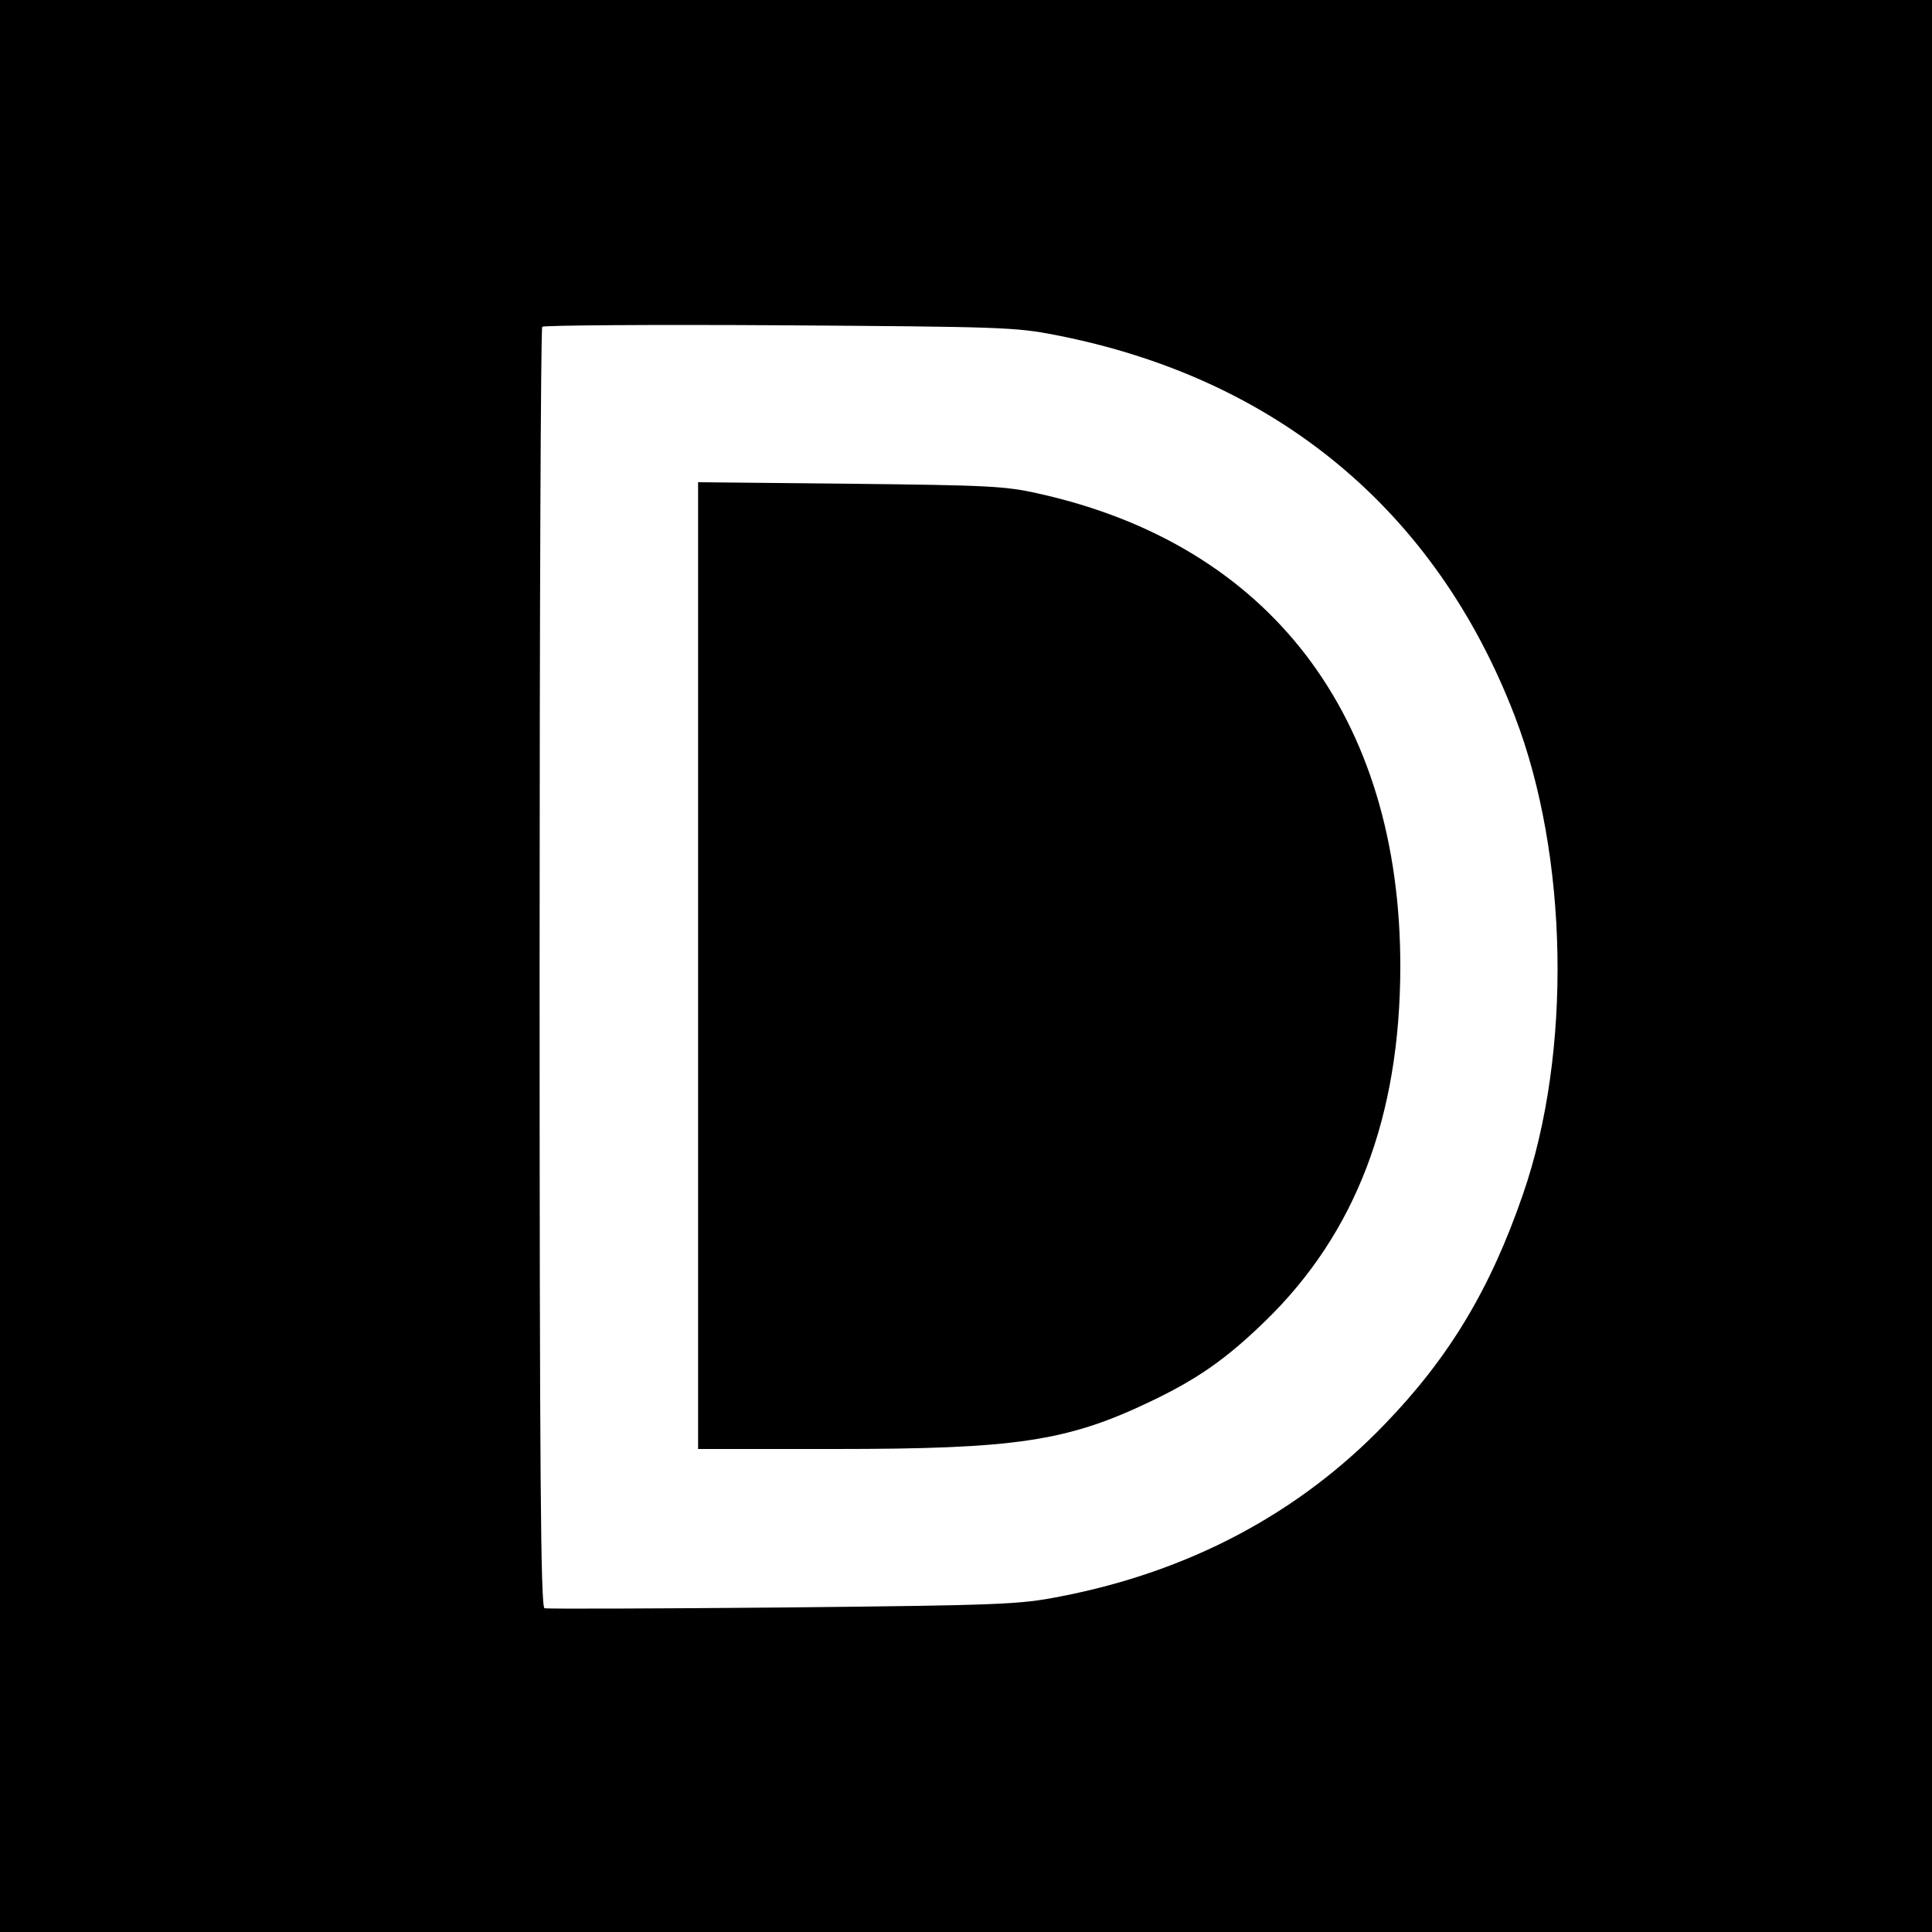 <?xml version="1.0" standalone="no"?>
<!DOCTYPE svg PUBLIC "-//W3C//DTD SVG 20010904//EN"
 "http://www.w3.org/TR/2001/REC-SVG-20010904/DTD/svg10.dtd">
<svg version="1.0" xmlns="http://www.w3.org/2000/svg"
 width="512pt" height="512pt" viewBox="0 0 512 512"
 preserveAspectRatio="xMidYMid meet">
<g transform="translate(0,512) scale(0.1,-0.1)"
fill="#000000" stroke="none">
<path d="M0 2560 l0 -2560 2560 0 2560 0 0 2560 0 2560 -2560 0 -2560 0 0
-2560z m2798 1672 c585 -114 1007 -465 1216 -1009 143 -371 152 -893 22 -1268
-86 -250 -195 -432 -366 -609 -227 -236 -518 -391 -861 -457 -107 -21 -151
-23 -734 -29 -341 -3 -626 -4 -632 -2 -10 3 -13 351 -13 1696 0 931 3 1696 7
1700 4 4 287 6 628 4 589 -4 626 -5 733 -26z"/>
<path d="M1850 2561 l0 -1281 361 0 c479 0 616 20 836 125 126 60 202 113 306
214 240 233 357 541 358 937 1 666 -346 1120 -959 1256 -88 20 -134 22 -499
26 l-403 4 0 -1281z"/>
</g>
</svg>
